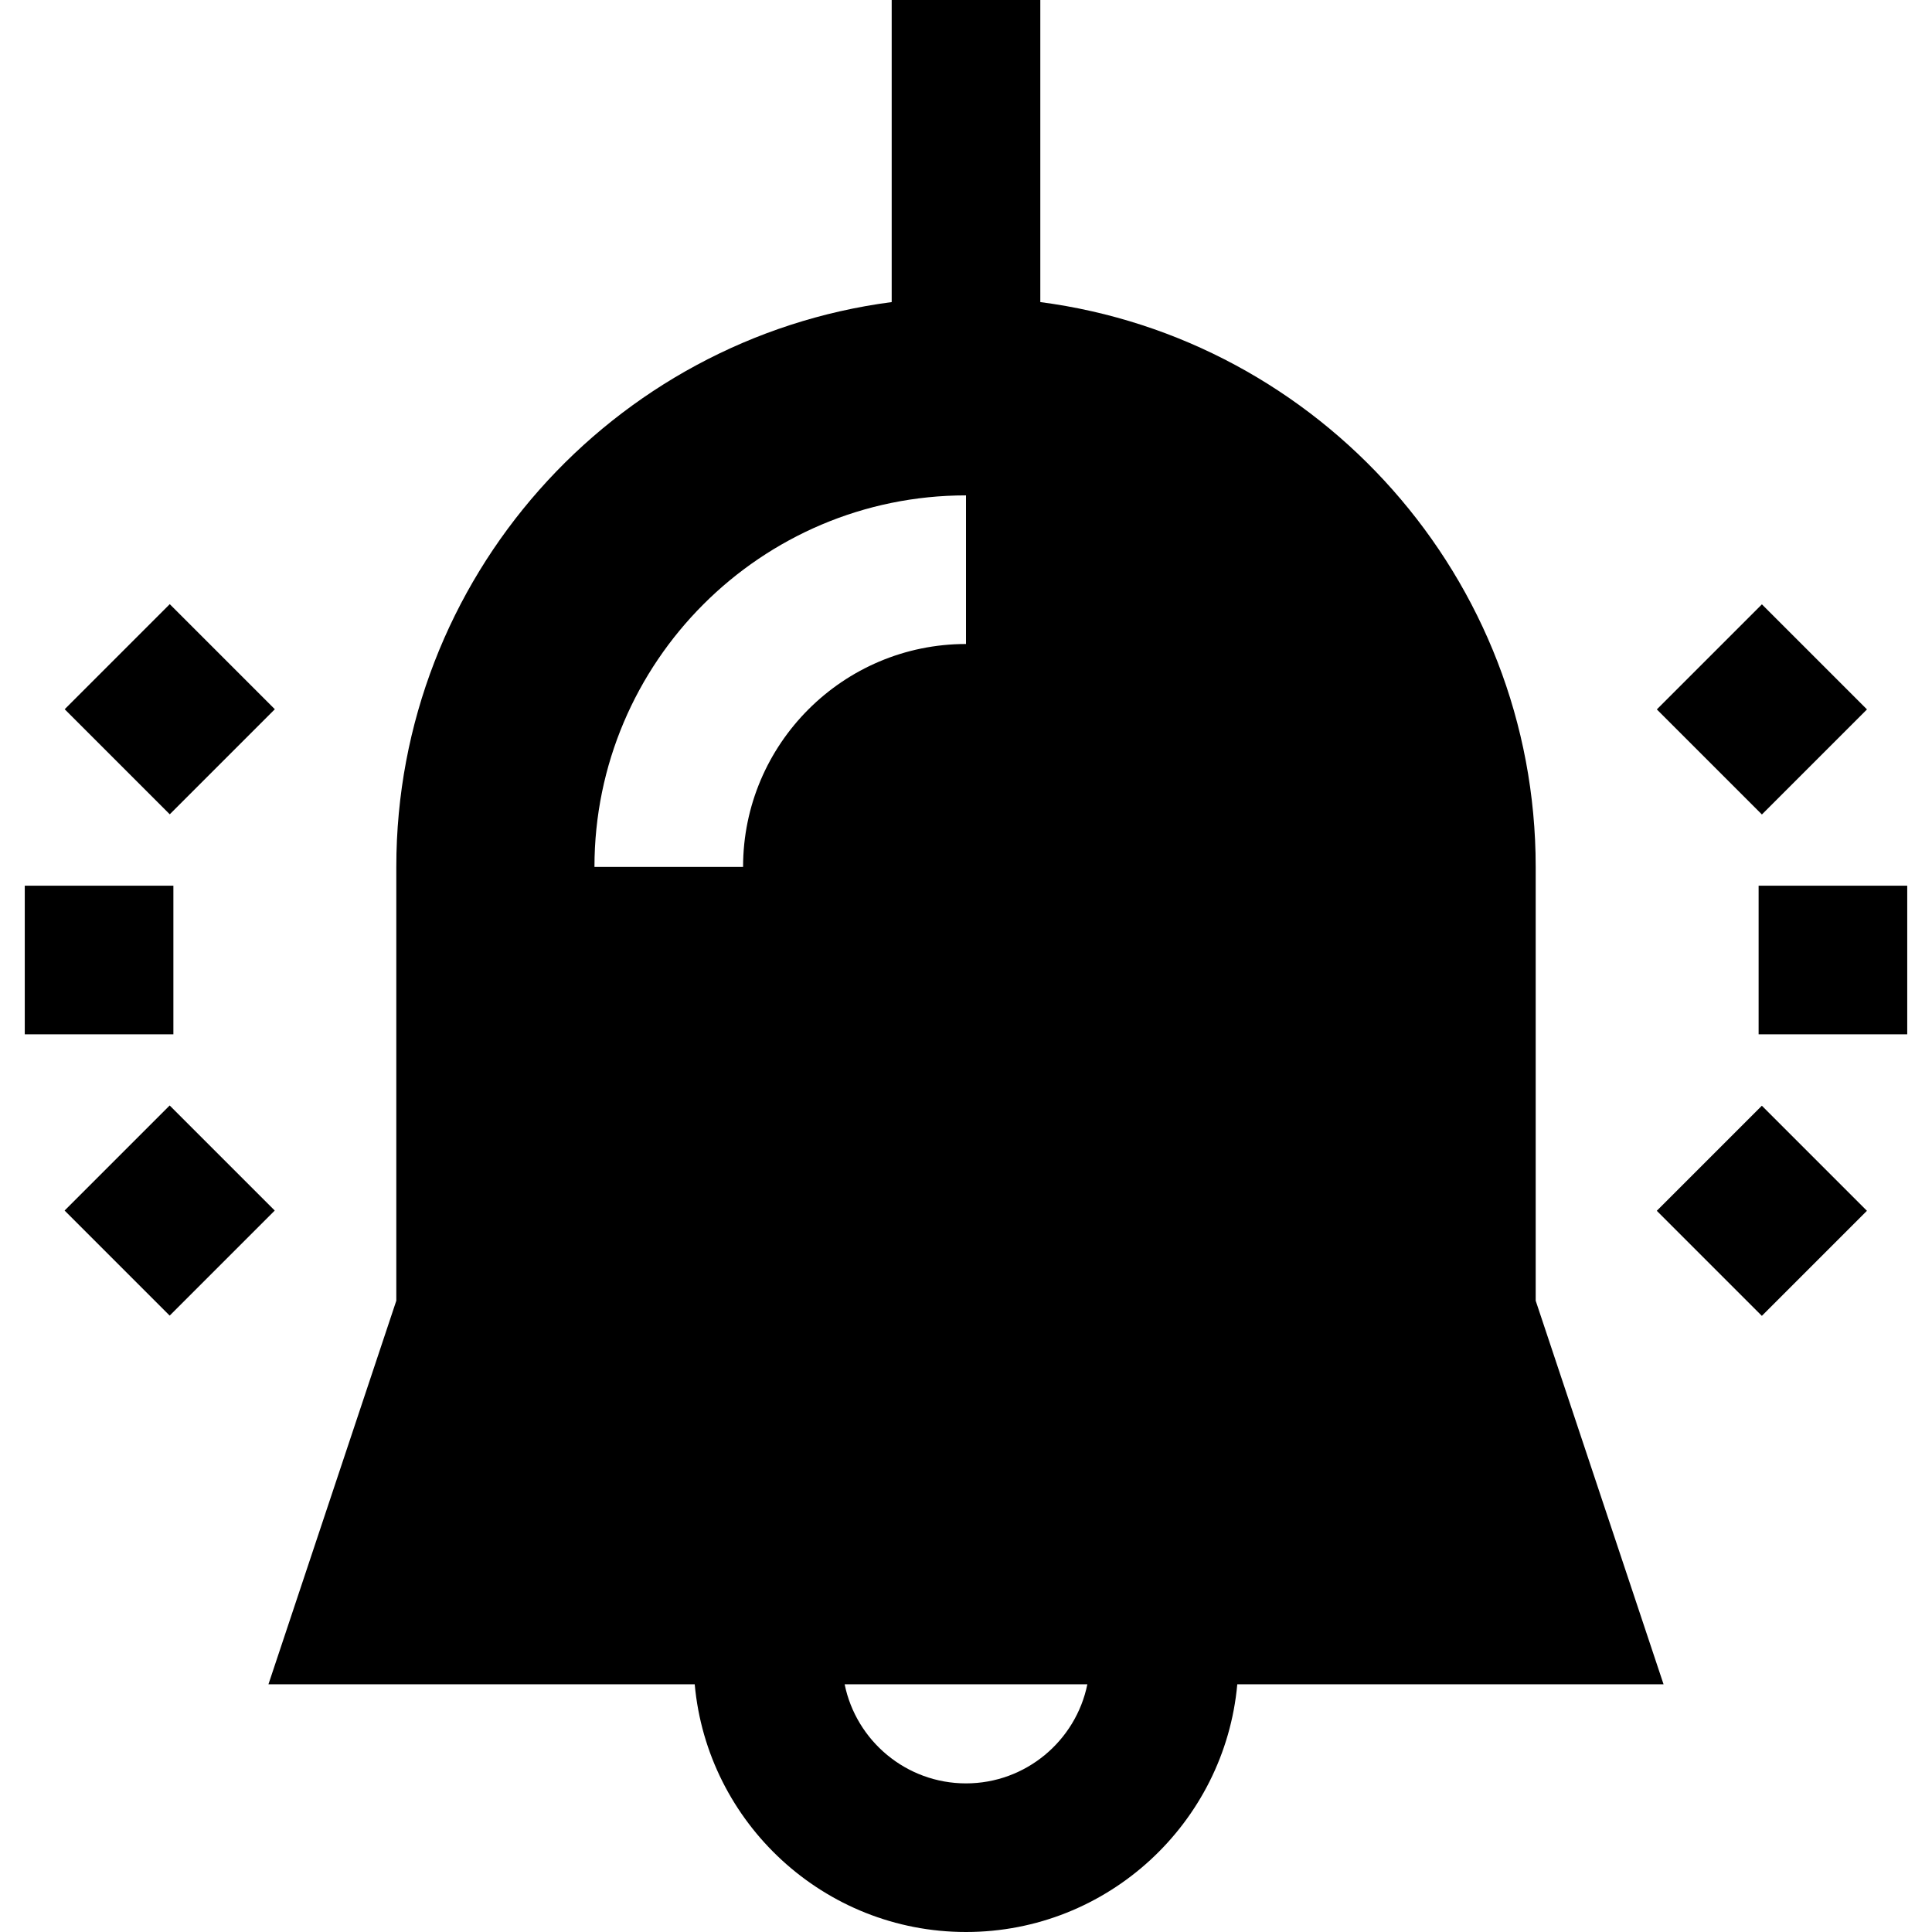 <svg xmlns="http://www.w3.org/2000/svg" xmlns:xlink="http://www.w3.org/1999/xlink" fill="#000000" id="Layer_1" viewBox="0 0 512 512" xml:space="preserve"><g>	<g>		<path d="M406.974,344.701V229.744c0-76.574-57.305-140.01-131.282-149.689V0h-39.385v80.055   c-73.977,9.679-131.282,73.115-131.282,149.689v114.957L71.139,446.359h112.967C187.435,483.106,218.4,512,256,512   c37.601,0,68.565-28.894,71.894-65.641h112.967L406.974,344.701z M196.923,229.744h-39.385c0-54.292,44.17-98.462,98.462-98.462   v39.385C223.425,170.667,196.923,197.169,196.923,229.744z M256,472.615c-15.85,0-29.112-11.294-32.16-26.256h64.32   C285.11,461.321,271.85,472.615,256,472.615z"></path>	</g></g><g>	<g>		<rect x="466.051" y="234.719" width="39.385" height="39.385"></rect>	</g></g><g>	<g>		<rect x="447.3" y="168.28" transform="matrix(0.707 -0.707 0.707 0.707 3.862 385.269)" width="39.384" height="39.384"></rect>	</g></g><g>	<g>					<rect x="447.302" y="301.164" transform="matrix(0.707 -0.707 0.707 0.707 -90.1 424.192)" width="39.384" height="39.384"></rect>	</g></g><g>	<g>		<rect x="6.564" y="234.719" width="39.385" height="39.385"></rect>	</g></g><g>	<g>					<rect x="25.322" y="168.278" transform="matrix(0.707 -0.707 0.707 0.707 -119.731 86.885)" width="39.384" height="39.384"></rect>	</g></g><g>	<g>					<rect x="25.31" y="301.145" transform="matrix(0.707 -0.707 0.707 0.707 -213.685 125.792)" width="39.384" height="39.384"></rect>	</g></g></svg>